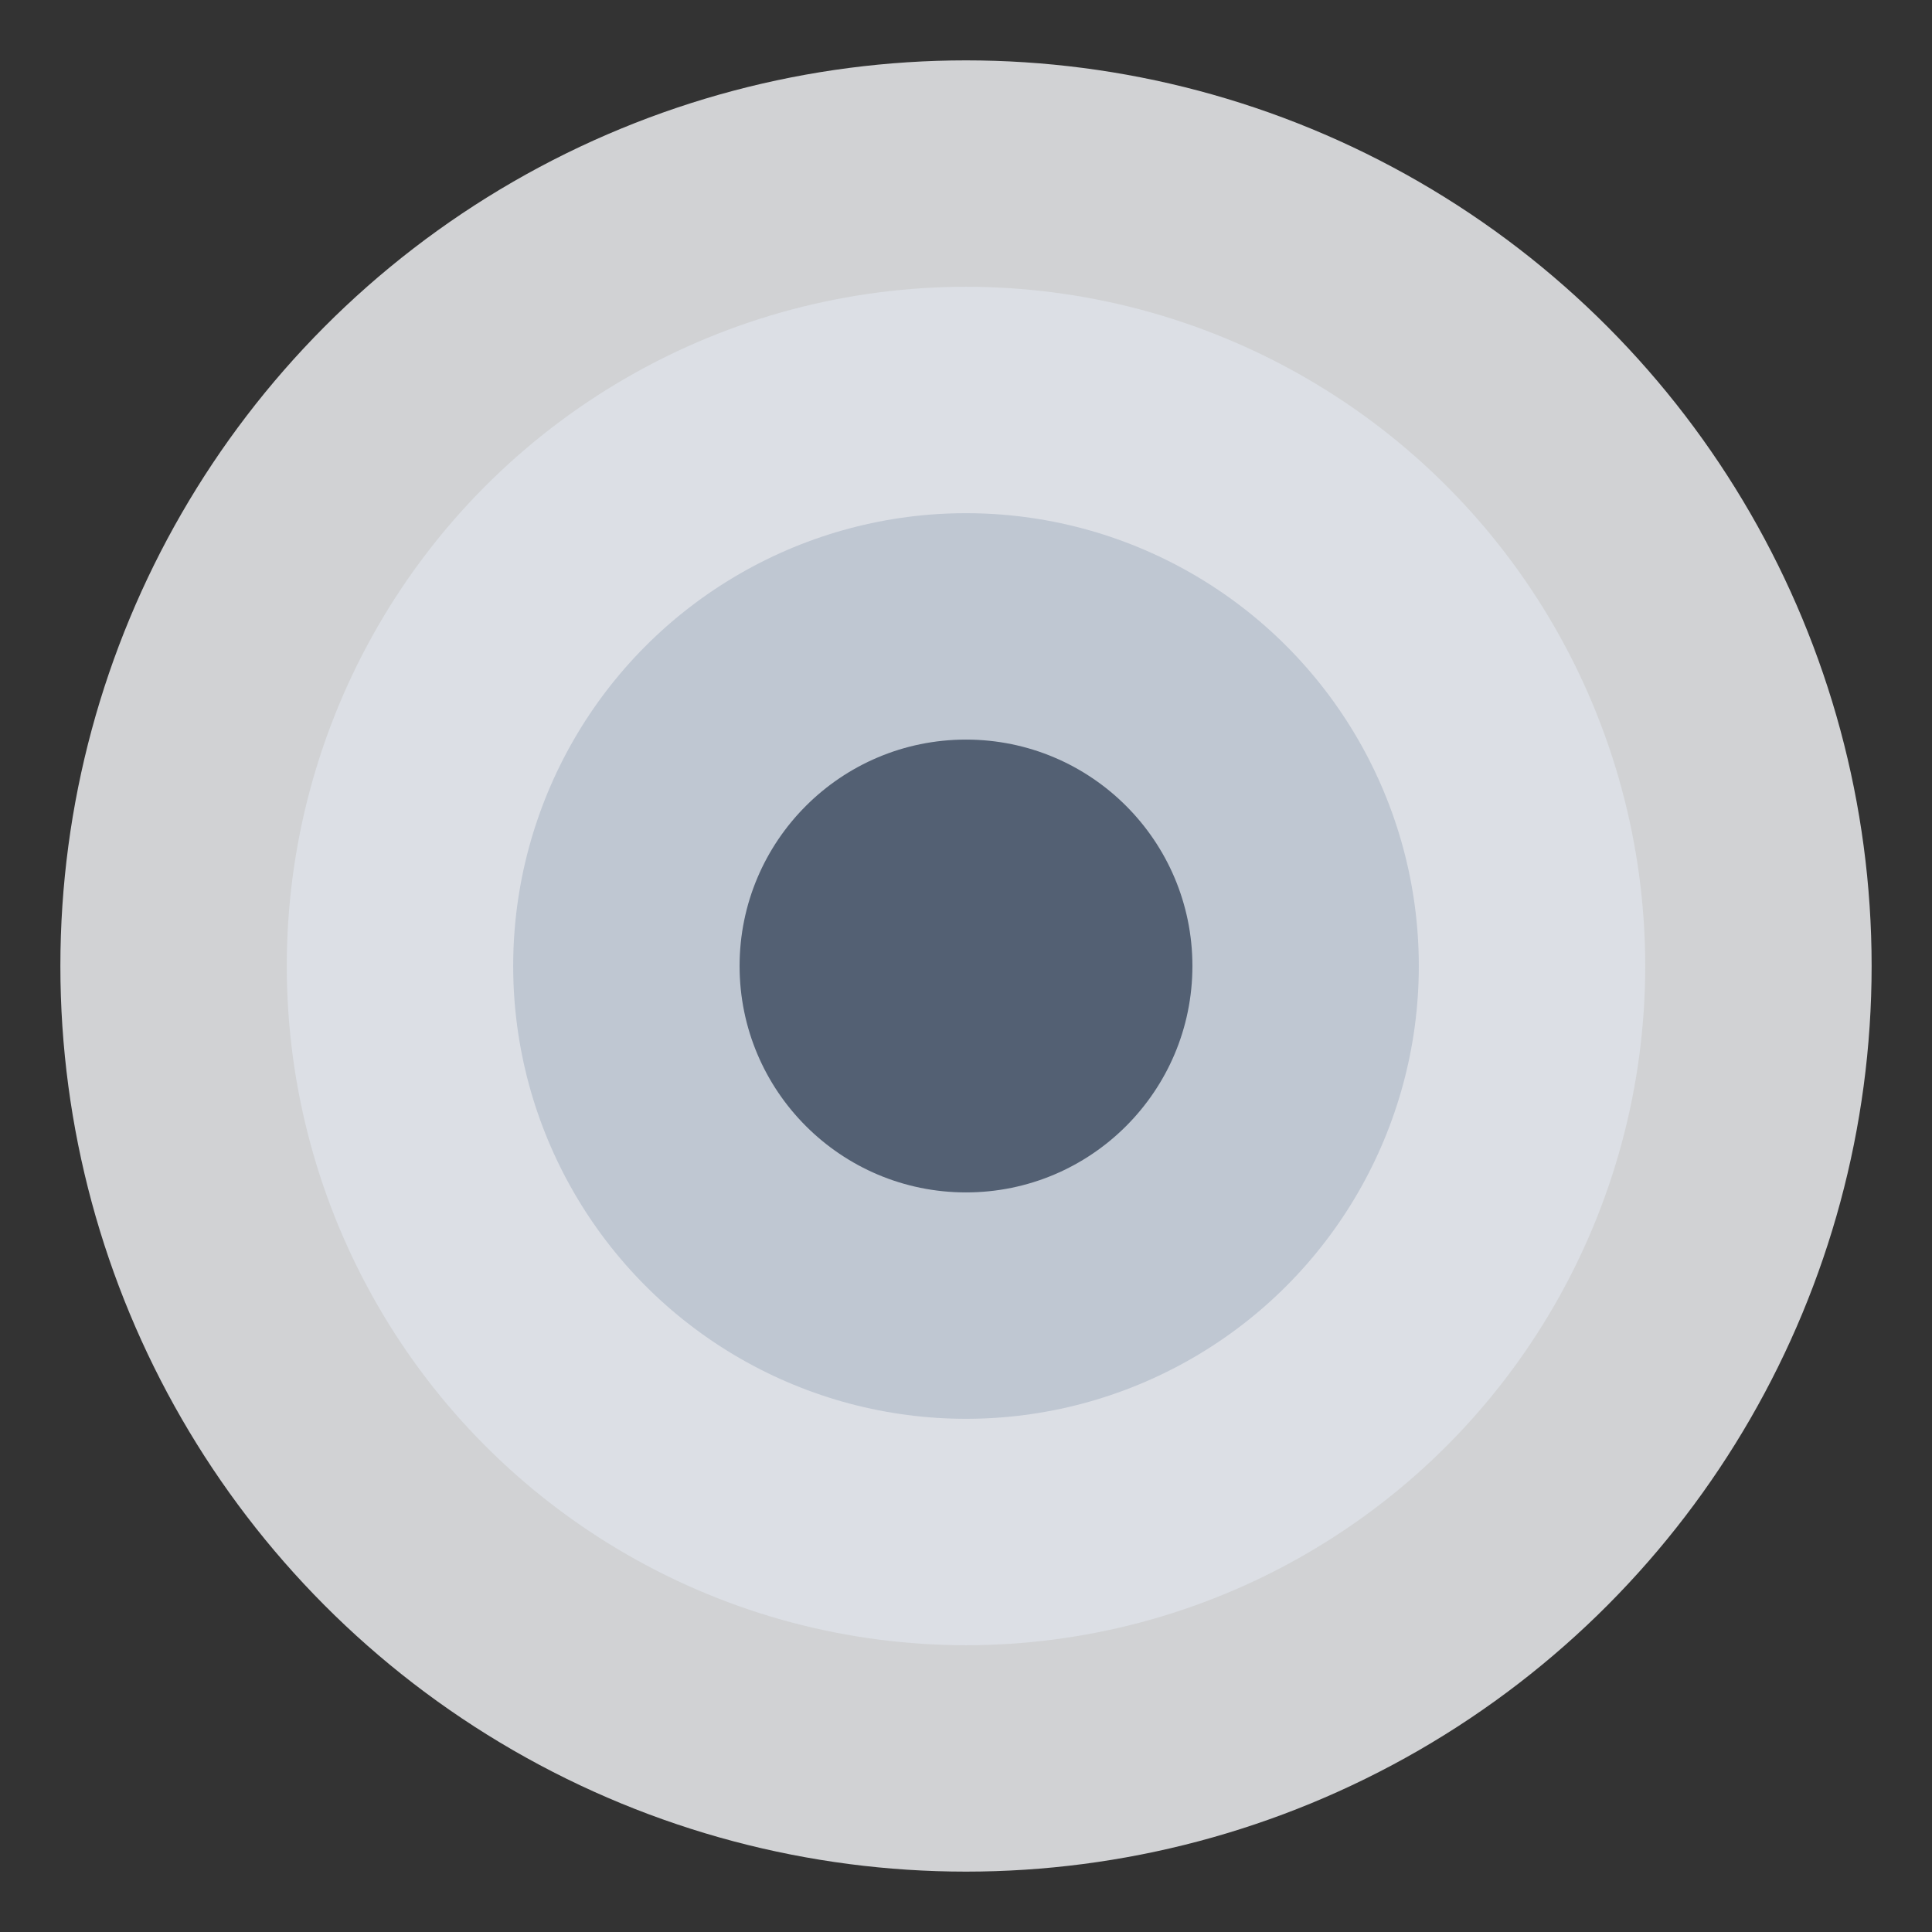 
<svg width="512" height="512" viewBox="0 0 512 512" fill="none" xmlns="http://www.w3.org/2000/svg">
  <rect x="0" y="0" width="512" height="512" fill="#333333" stroke="none"/>
  <circle cx="256" cy="256" r="240" fill="#f8fafc" opacity="0.8"/>
  <circle cx="256" cy="256" r="180" fill="#e2e8f0" opacity="0.6"/>
  <circle cx="256" cy="256" r="120" fill="#94a3b8" opacity="0.4"/>
  <circle cx="256" cy="256" r="60" fill="#475569" opacity="0.9"/>
</svg>
